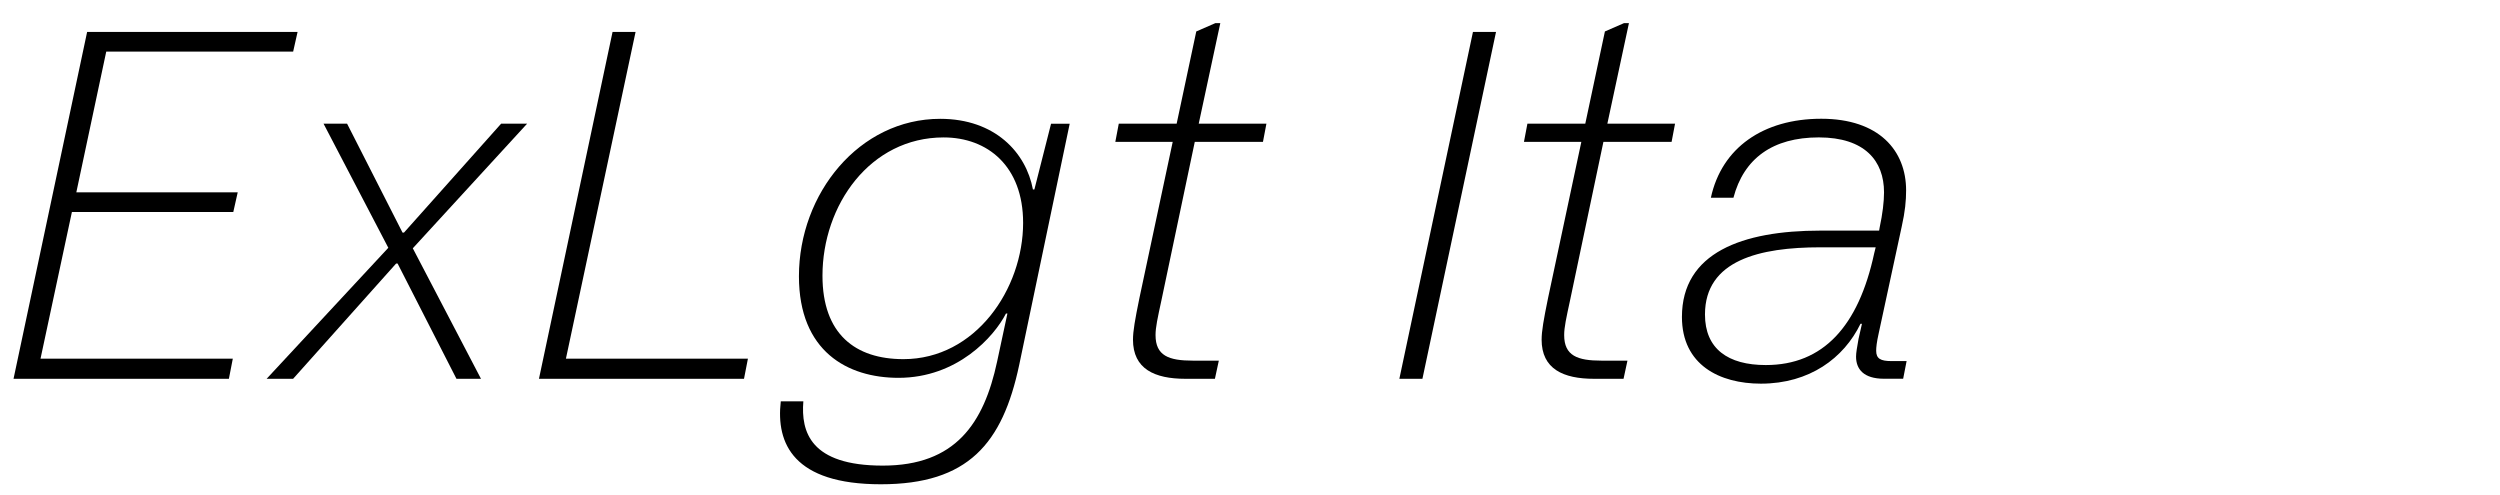 <?xml version="1.0" encoding="UTF-8"?>
<svg xmlns="http://www.w3.org/2000/svg" viewBox="0 0 1060 210">
  <defs>
    <style>
      .cls-1 {
        fill: none;
      }
    </style>
  </defs>
  <g id="Bounding_box" data-name="Bounding box">
    <rect class="cls-1" x="-.75" y="0" width="948.57" height="210"/>
  </g>
  <g id="Typeface">
    <g>
      <path d="M36.94,13.55h89.23l-1.87,8.32H45.05l-12.69,59.69h68.43l-1.87,8.32H30.49l-13.31,62.19h81.53l-1.66,8.53H5.74L36.94,13.55Z"/>
      <path d="M164.65,105.07l-27.46-52.62h9.98l23.5,46.17h.62l41.18-46.17h11.02l-48.46,52.83,28.91,55.33h-10.4l-24.96-48.88h-.62l-43.68,48.88h-11.23l51.58-55.53Z"/>
      <path d="M259.7,13.55h9.78l-29.53,138.52h77.17l-1.66,8.53h-86.94l31.2-147.05Z"/>
      <path d="M331.05,170.17h9.57c-1.04,12.9,2.91,27.25,33.69,27.25s42.85-17.89,48.46-44.09l4.37-20.38h-.62c-4.99,9.78-20.59,27.25-45.55,27.25-21.63,0-42.22-11.23-42.22-43.05,0-35.15,25.58-66.77,59.9-66.77,23.29,0,36.4,14.35,39.31,29.95h.62l7.07-27.87h7.9l-21.42,102.33c-7.07,33.28-21.63,50.54-58.65,50.54s-44.51-17.26-42.43-35.15ZM433.8,94.46c0-23.92-14.98-36.19-33.7-36.19-31.2,0-51.37,28.7-51.37,58.65,0,24.75,13.94,35.36,34.32,35.36,30.57,0,50.75-29.74,50.75-57.82Z"/>
      <path d="M480.39,143.96c0-3.54.83-8.32,2.7-17.47l14.14-66.35h-24.33l1.46-7.7h24.54l8.32-39.1,8.11-3.54h2.08l-9.15,42.64h28.7l-1.46,7.7h-28.91l-14.14,67.18c-1.66,7.7-2.5,11.44-2.5,14.77,0,8.74,5.62,10.82,15.81,10.82h11.02l-1.66,7.7h-12.48c-13.1,0-22.26-4.16-22.26-16.64Z"/>
      <path d="M624.53,13.55h9.78l-31.2,147.05h-9.78l31.2-147.05Z"/>
      <path d="M653.65,143.96c0-3.54.83-8.32,2.7-17.47l14.14-66.35h-24.33l1.46-7.7h24.54l8.32-39.1,8.11-3.54h2.08l-9.15,42.64h28.7l-1.46,7.7h-28.91l-14.14,67.18c-1.66,7.7-2.5,11.44-2.5,14.77,0,8.74,5.62,10.82,15.81,10.82h11.02l-1.66,7.7h-12.48c-13.1,0-22.26-4.16-22.26-16.64Z"/>
      <path d="M713.14,134.39c0-27.25,25.58-36.61,58.65-36.61h24.96l.21-1.25c1.25-5.82,1.87-11.02,1.87-14.98,0-13.31-8.11-23.29-27.66-23.29s-31.82,8.94-36.19,25.58h-9.57c4.58-21.22,22.26-33.49,46.8-33.49s35.98,13.52,35.98,30.37c0,4.37-.42,8.94-1.87,15.39l-9.78,45.34c-.83,3.74-1.04,5.82-1.04,7.28,0,3.33,1.87,4.37,6.45,4.37h6.45l-1.46,7.49h-8.11c-8.74,0-11.86-4.16-11.86-9.36,0-1.66.42-3.95,1.04-7.49l1.46-6.45h-.62c-7.07,14.56-21.63,25.38-42.22,25.38-17.47,0-33.49-7.9-33.49-28.29ZM794.67,107.36l.62-2.5h-23.5c-25.58,0-48.88,5.41-48.88,28.5,0,14.56,9.78,21.42,25.79,21.42,24.33,0,39.31-16.43,45.97-47.42Z"/>
    </g>
  </g>
</svg>